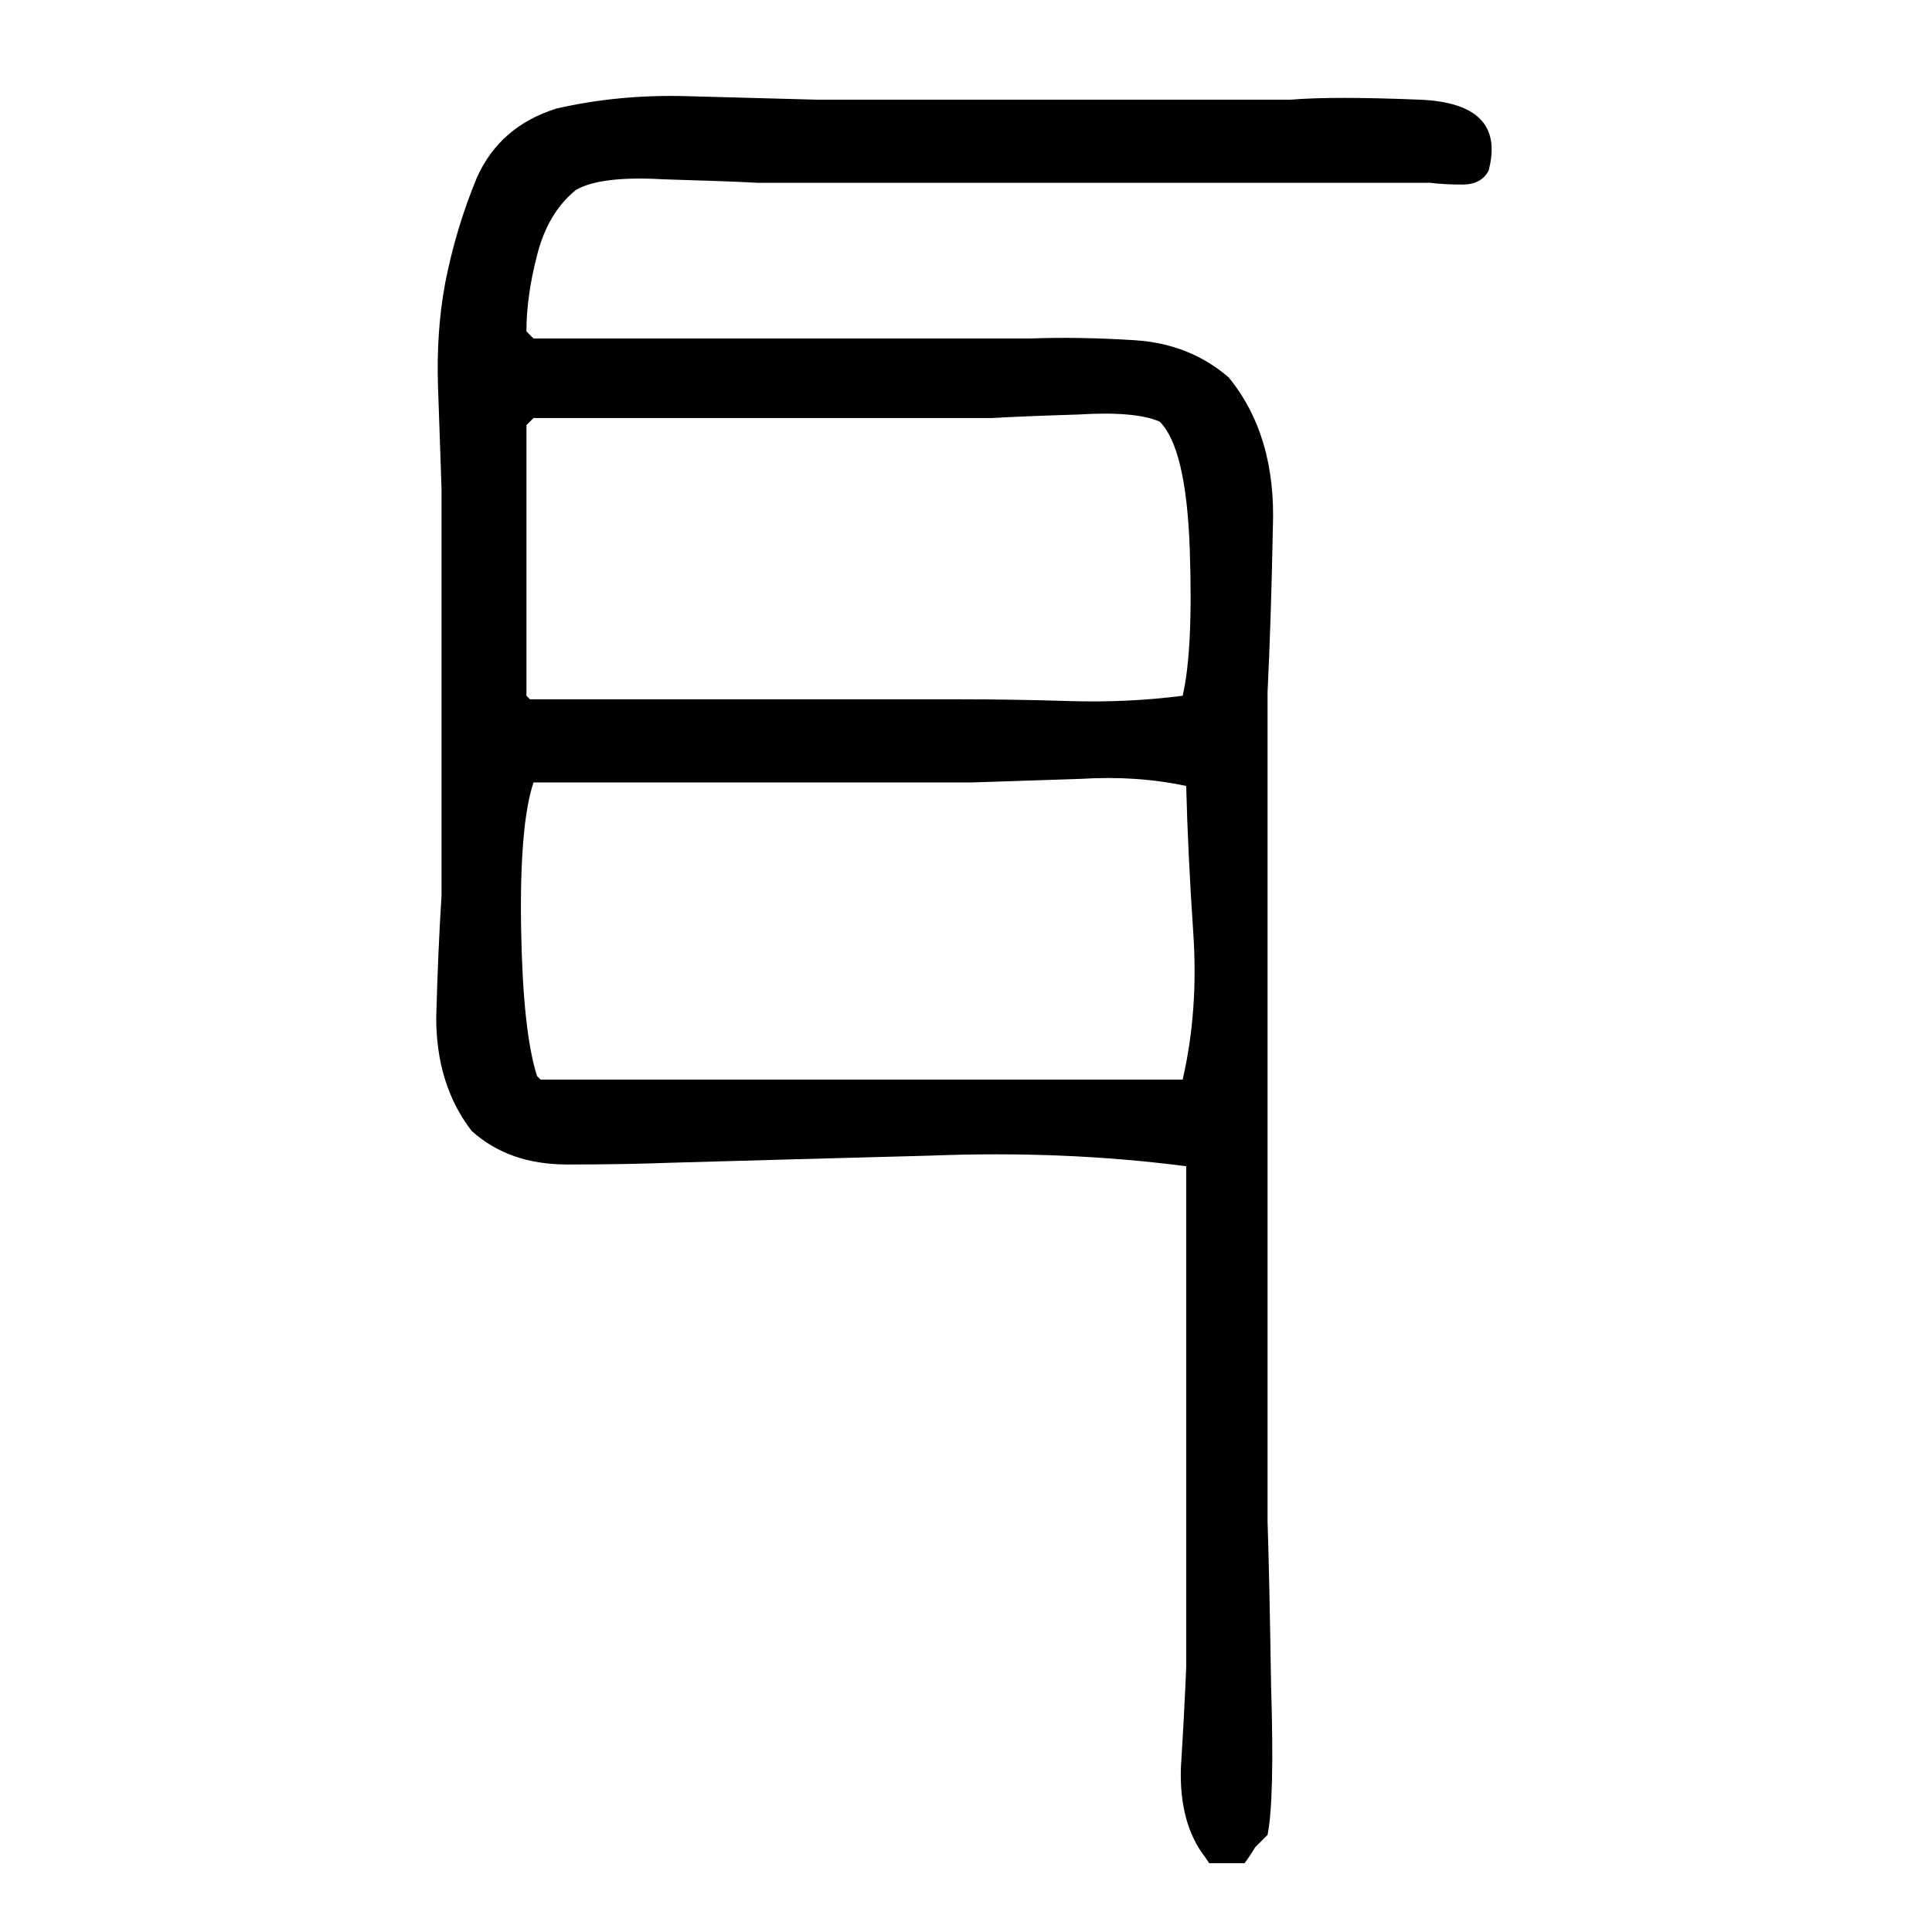 <svg xmlns="http://www.w3.org/2000/svg" height="640" width="640" version="1.1">
	<g transform="translate(0 -412.36)">
		<g>
			<path d="m399.39 1027.8q-8.789-11.133-8.203-29.883 1.172-18.75 1.758-33.398 0-41.602 0-82.617 0-41.602 0-83.203-40.43-5.273-84.961-3.516-44.531 1.172-85.547 2.344-15.234 0.586-34.57 0.586t-31.641-11.133q-11.719-15.234-11.719-37.5 0.586-22.266 1.758-40.43 0-33.984 0-67.383 0-33.984 0-67.383-0.586-16.406-1.172-33.984-0.586-18.164 2.344-33.984 3.516-18.164 10.547-35.156 7.617-16.992 26.367-22.852 20.508-4.688 42.773-4.102 22.266 0.586 43.359 1.172 39.258 0 78.516 0t78.516 0q14.062-1.172 42.773 0t22.852 23.438q-2.344 4.688-8.789 4.688-5.859 0-10.547-0.586-13.477 0-27.539 0t-28.125 0q-41.602 0-83.203 0-41.602 0-83.789 0-11.133-0.586-31.641-1.172-20.508-1.172-28.711 3.516-9.375 7.617-12.891 21.68-3.516 13.477-3.516 25.195l2.344 2.344q41.016 0 82.031 0 41.602 0 82.617 0 16.406-0.586 34.57 0.586t31.055 12.305q15.82 19.336 14.648 49.805-0.586 30.469-1.758 54.492 0 68.555 0 137.7 0 68.555 0 137.11 0.586 16.992 1.172 54.492 1.172 37.5-1.172 49.219-1.758 1.758-4.102 4.101-1.758 2.93-3.516 5.274-0.586 0-5.859 0-5.273 0-5.859 0l-1.172-1.758zm-220.31-257.81q53.32 0 106.05 0 53.32 0 106.64 0 5.273-22.852 3.516-48.633t-2.344-48.633q-16.406-3.516-35.156-2.344-18.164 0.586-35.742 1.172-35.742 0-72.656 0-36.328 0-72.656 0-4.688 14.062-4.102 48.633 0.586 33.984 5.273 48.633l1.172 1.172zm-3.516-125.98q35.156 0 70.312 0 35.742 0 71.484 0 18.164 0 36.914 0.586 19.336 0.586 37.5-1.758 3.516-15.234 2.344-48.633-1.172-33.398-9.961-42.188-8.203-3.516-26.953-2.344-18.75 0.586-28.711 1.172-38.086 0-76.172 0-37.5 0-75.586 0l-2.344 2.344q0 22.266 0 44.531 0 22.266 0 45.117l1.172 1.172z"/>
		</g>
	</g>
</svg>
